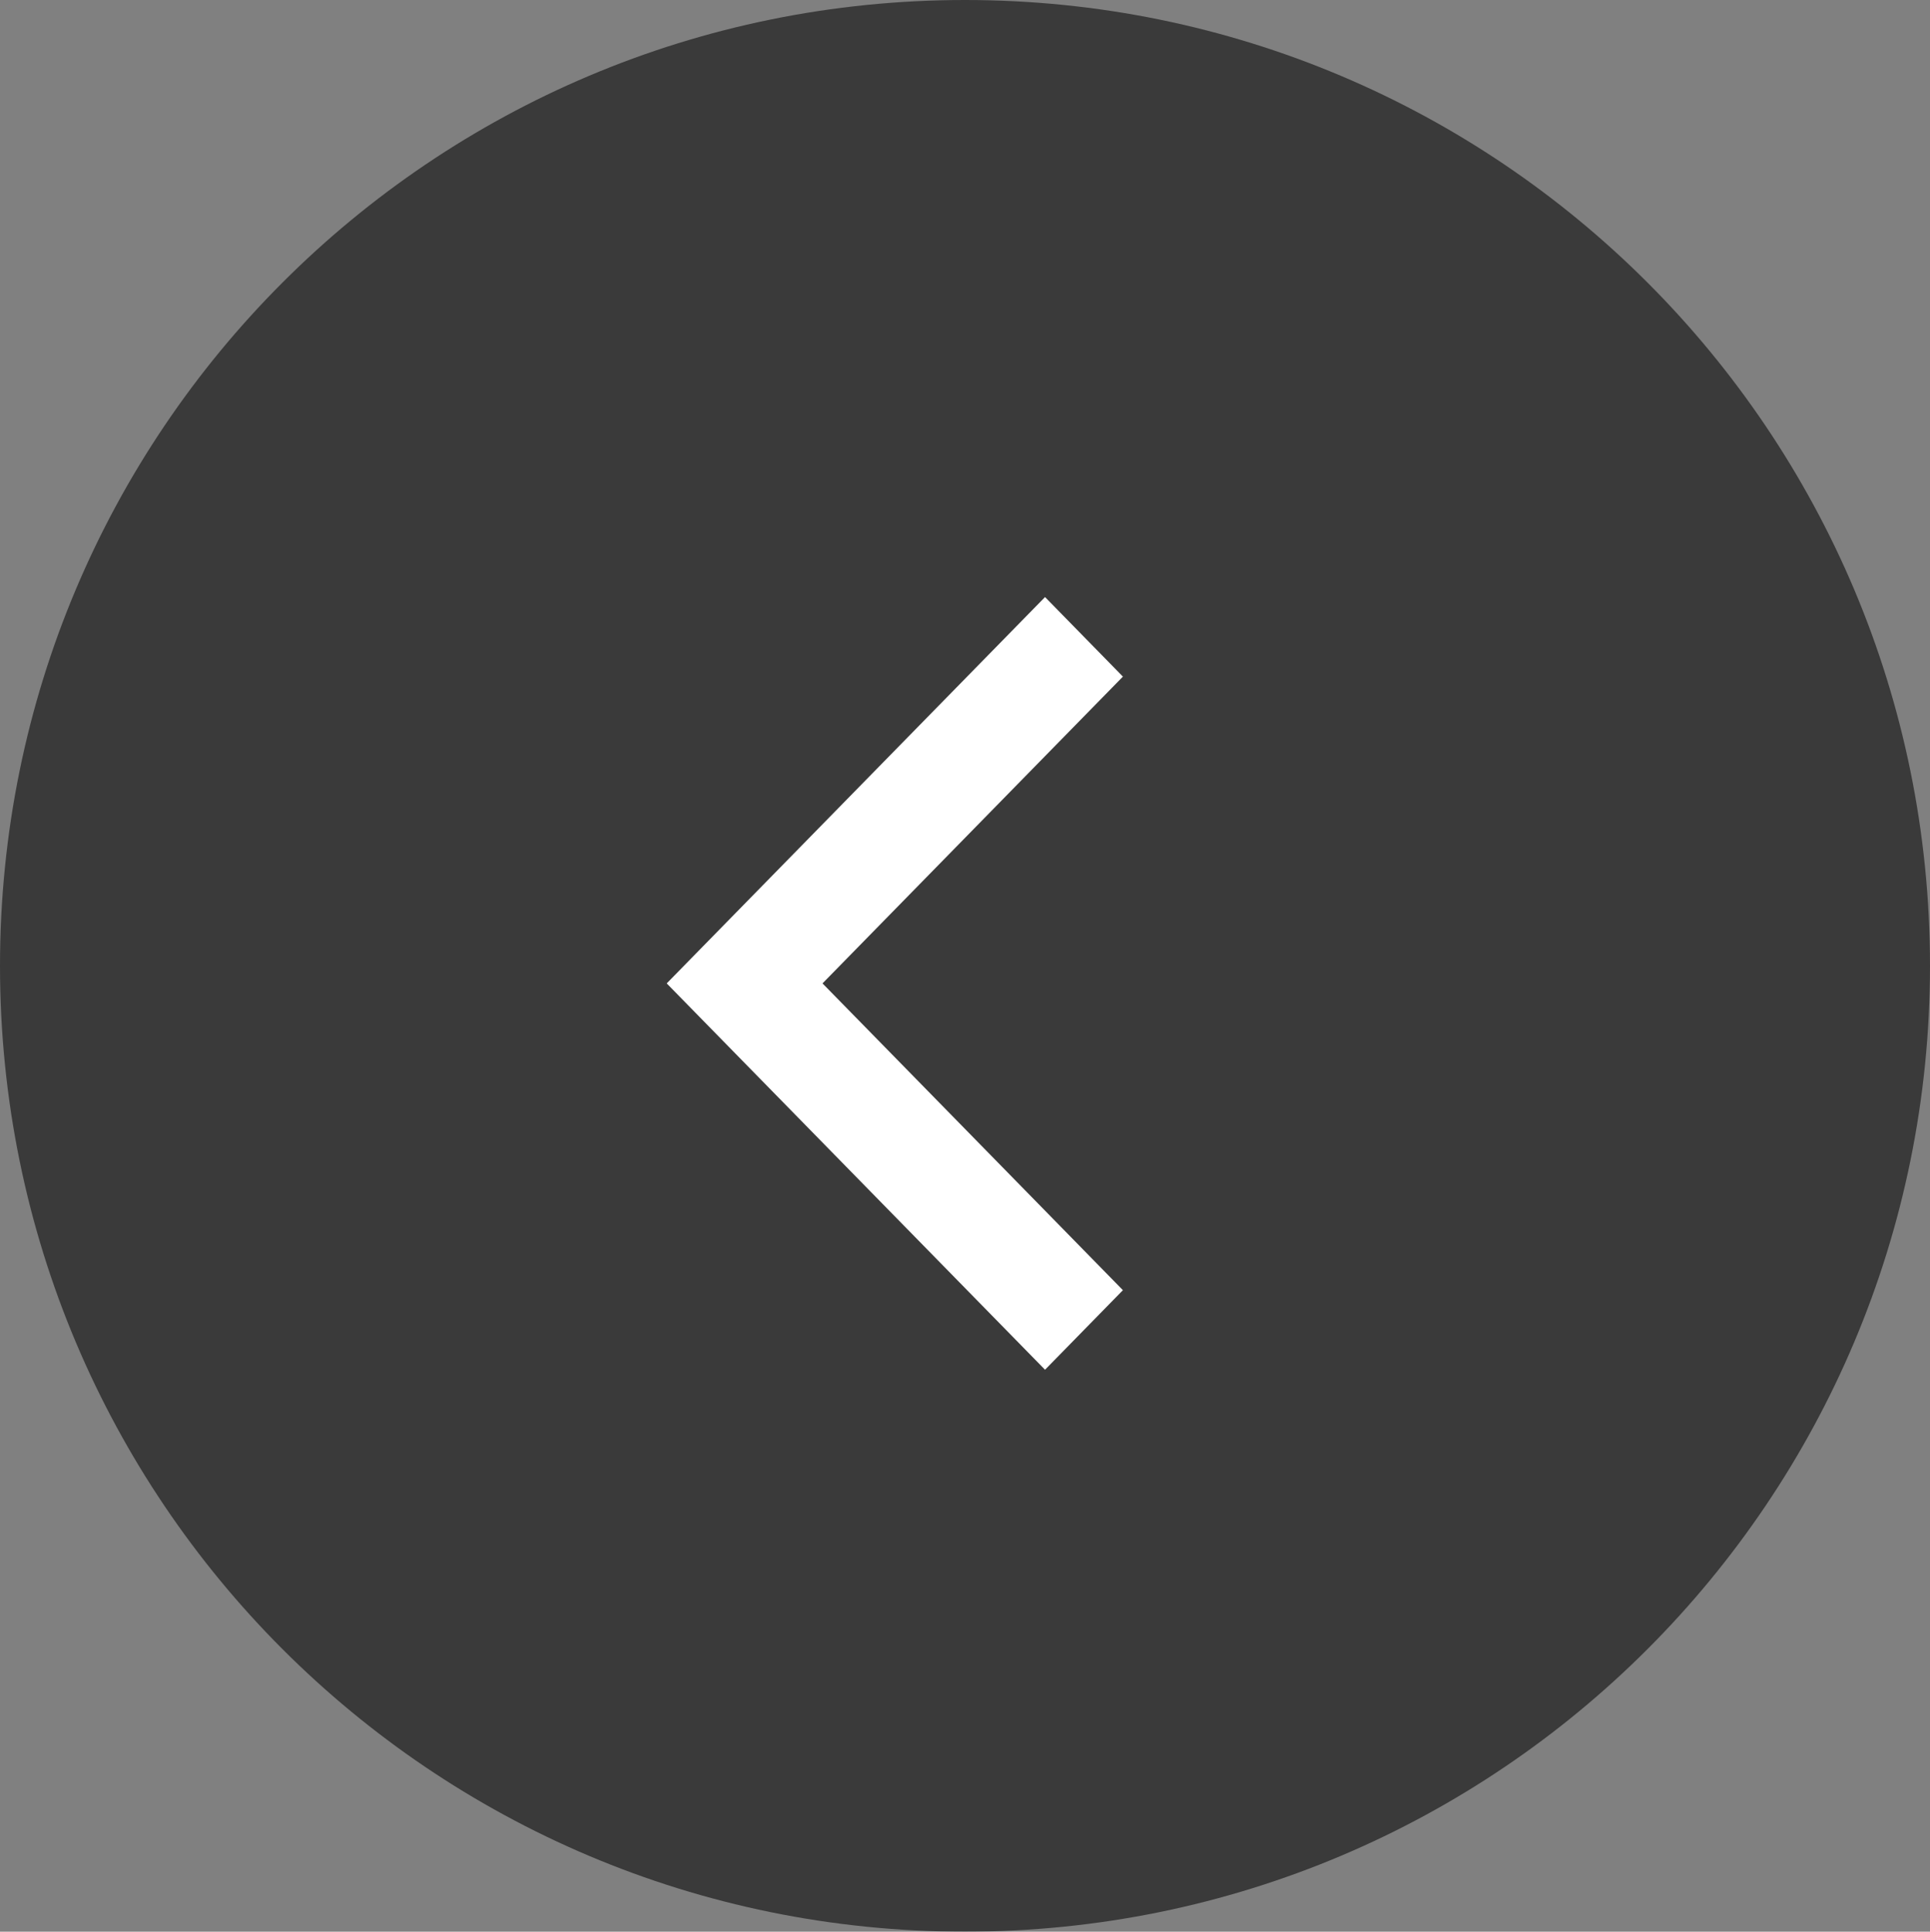 <svg xmlns="http://www.w3.org/2000/svg" xmlns:xlink="http://www.w3.org/1999/xlink" fill="none" version="1.1" width="54.943" height="55" viewBox="0 0 54.943 55"><rect x="0" y="0" width="54.943" height="55" fill="#808080" stroke="none"/><g><g style="opacity:0.544;"><path d="M27.471,55C42.661,55,54.943,42.706,54.943,27.5C54.943,12.294,42.661,0,27.471,0C12.281,0,0,12.294,0,27.5C0,42.706,12.281,55,27.471,55Z" fill-rule="evenodd" fill="#000000" fill-opacity="1"/></g><g><path d="M21.197,25.735L18.98,28L21.197,30.265L29.75,39L31.967,36.735L23.415,28L31.967,19.265L29.75,17L21.197,25.735L21.197,25.735Z" fill-rule="evenodd" fill="#FFFFFF" fill-opacity="1"/></g></g></svg>